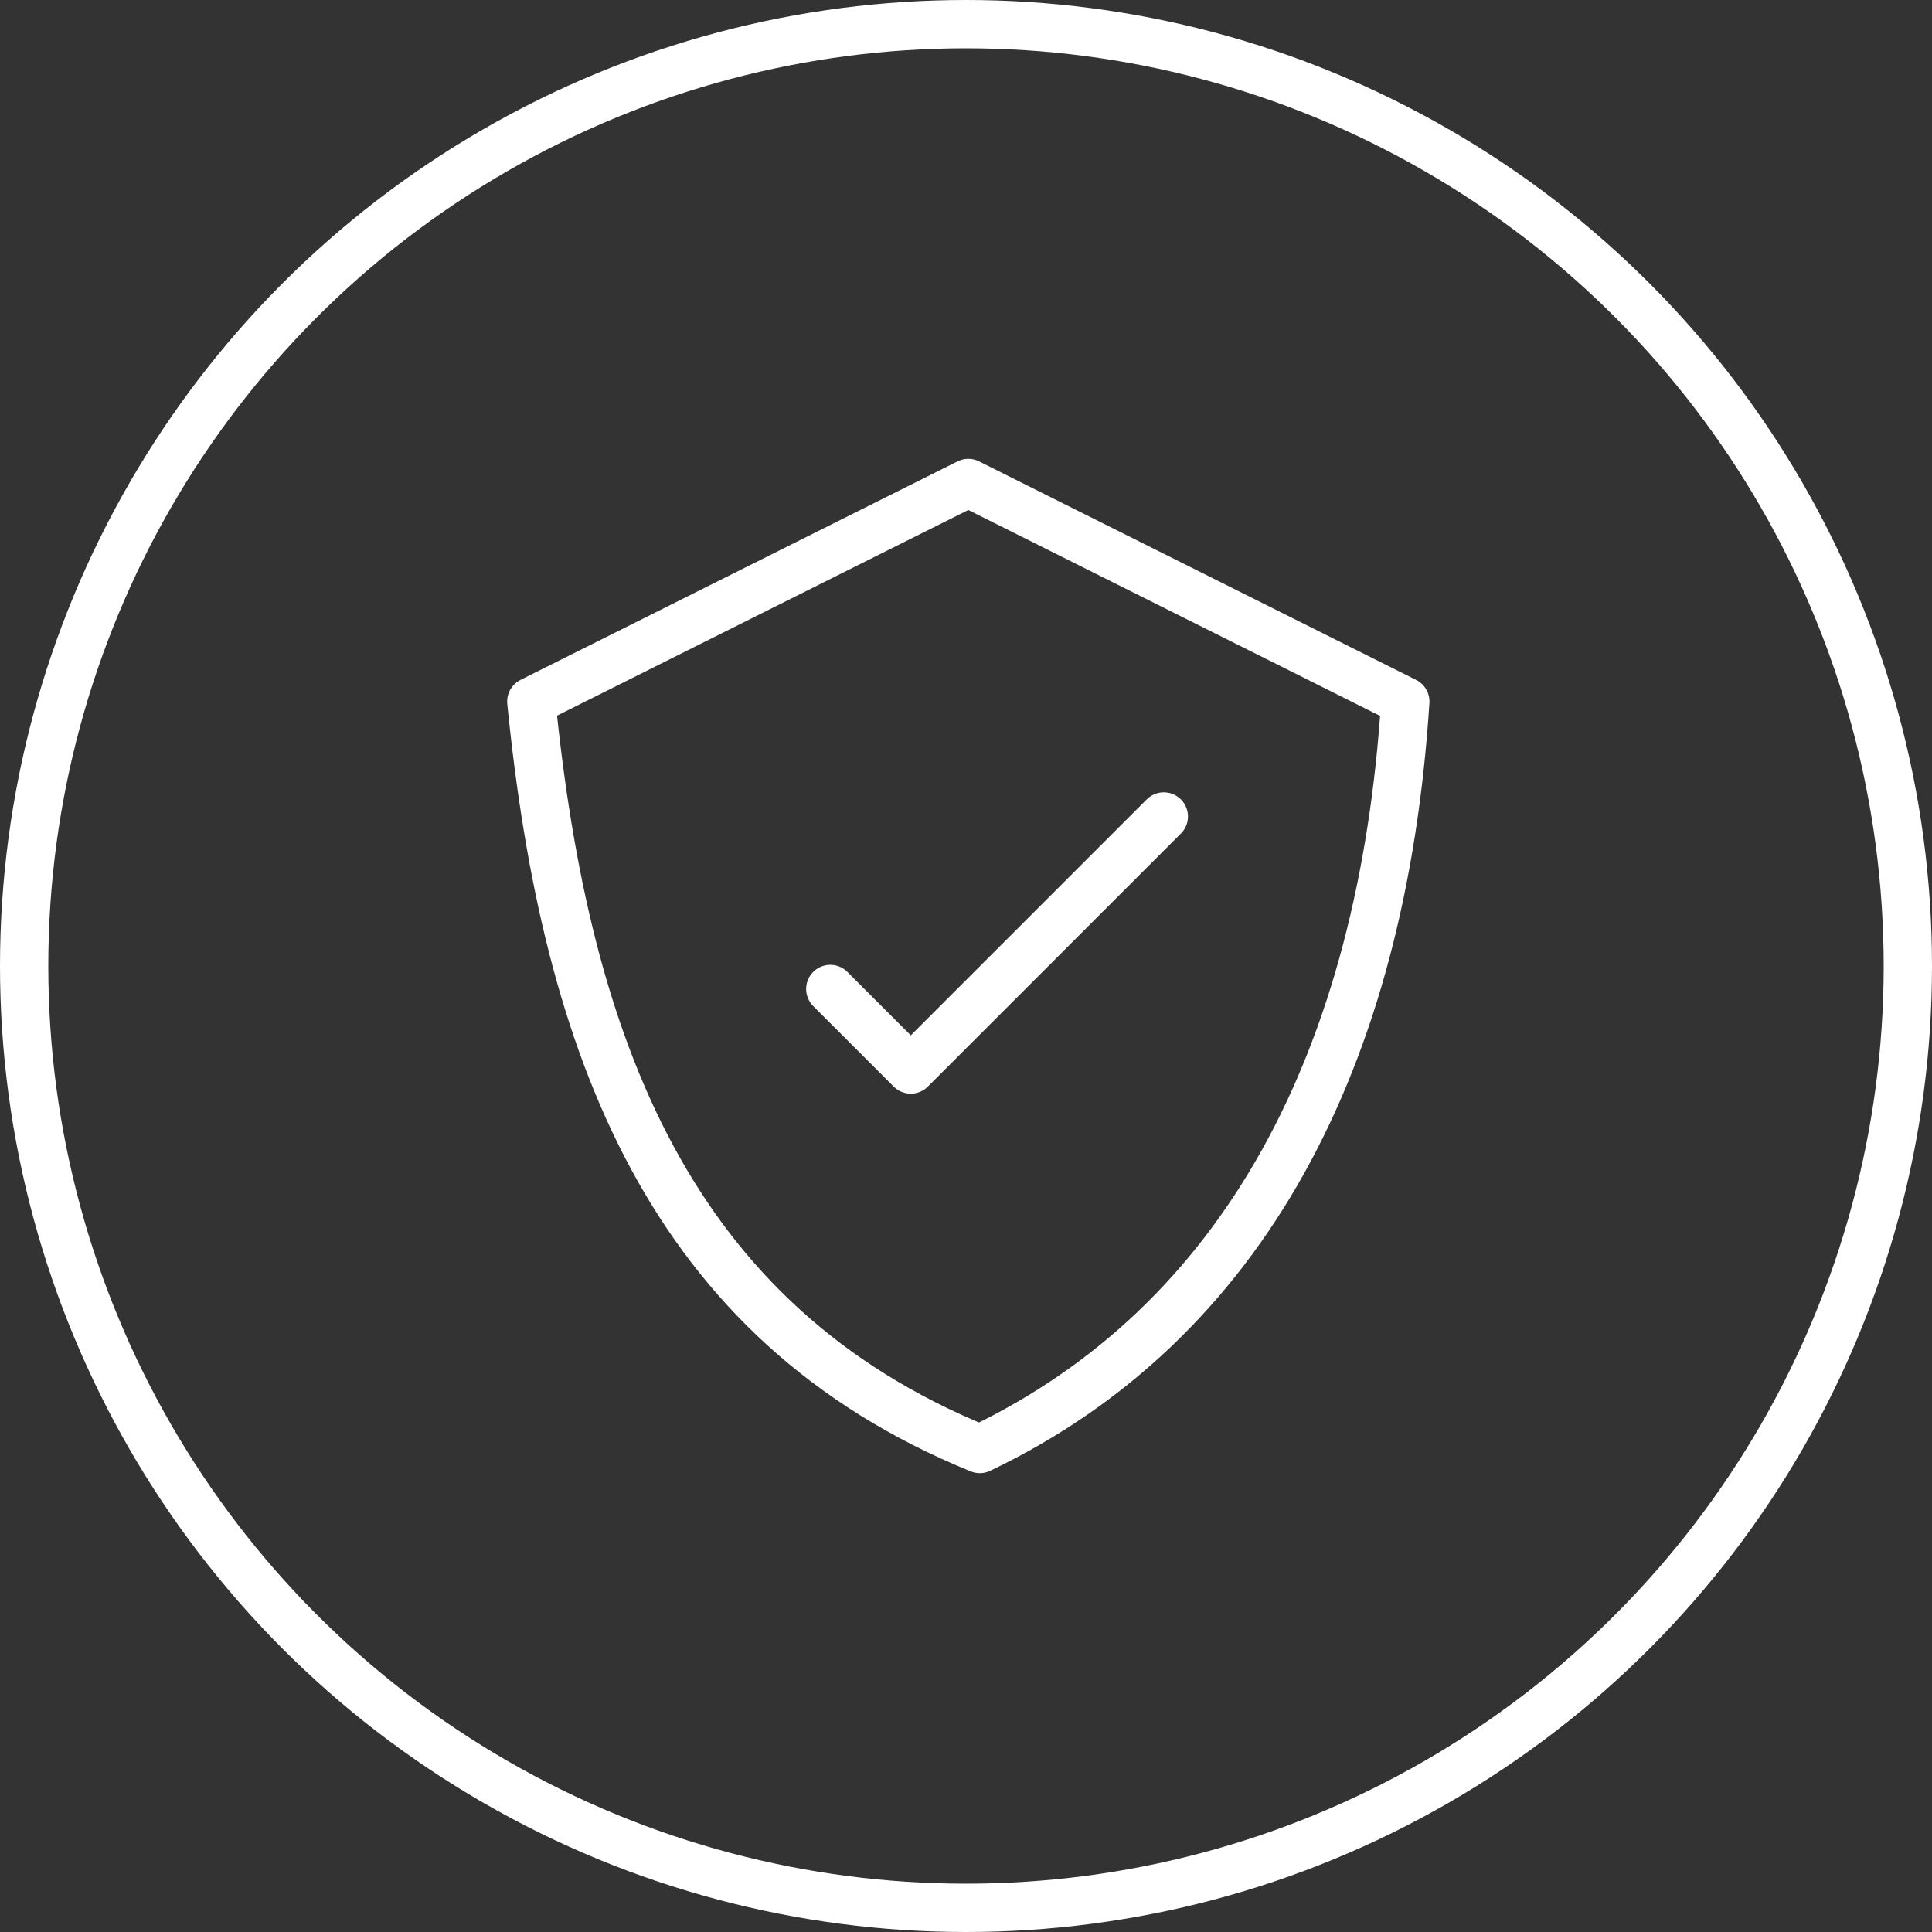 <svg width="80" height="80" viewBox="0 0 80 80" fill="none" xmlns="http://www.w3.org/2000/svg">
<rect x="0" y="0" width="80" height="80" fill="#333333" stroke="none"/>
<circle cx="40" cy="40" r="39" stroke="white" stroke-width="2"/>
<path d="M34.381 40.952L37.714 44.286L48.191 33.809M22 29.048C23.429 43.333 27.714 54.762 40.571 60C51.524 54.762 57.238 43.809 58.191 29.048L40.095 20L22 29.048Z" stroke="white" stroke-width="2" stroke-linecap="round" stroke-linejoin="round"/>
</svg>
